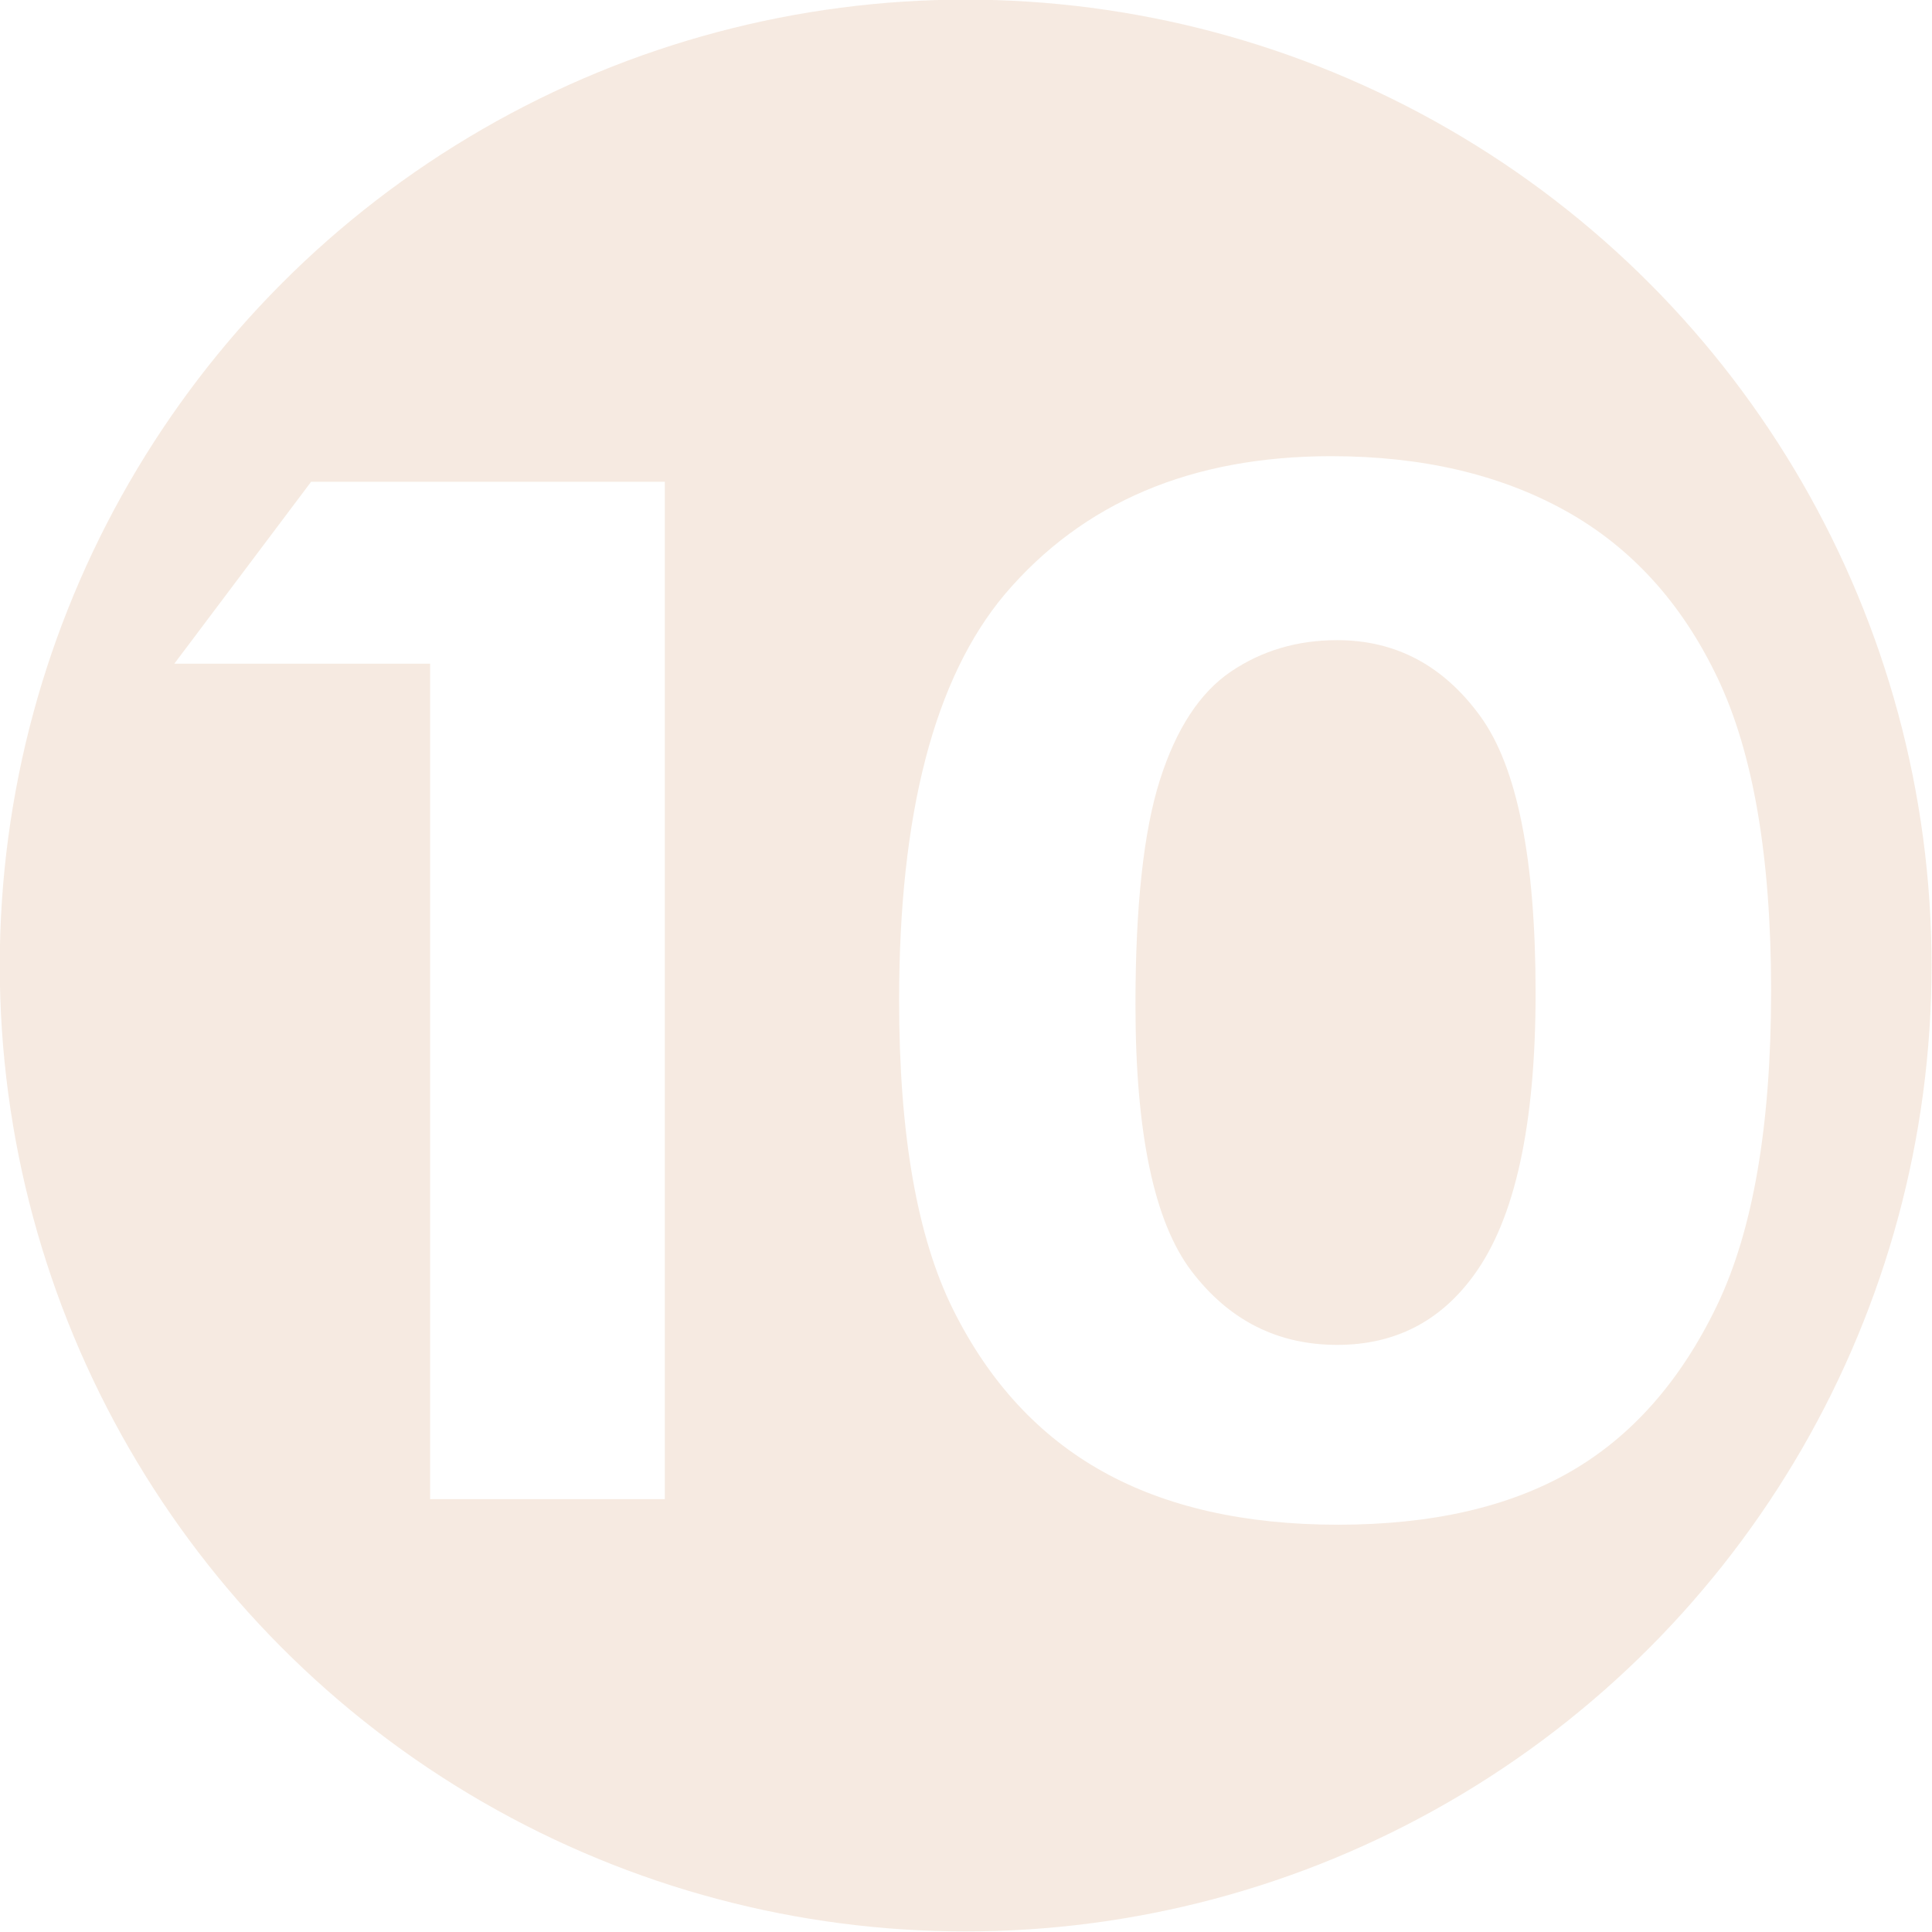<?xml version="1.0" encoding="UTF-8"?>
<svg xmlns="http://www.w3.org/2000/svg" viewBox="-706.092 -2499.056 1050.818 1050.818">
  <g transform="matrix(3.302, 0, 0, 3.302, -2079.745, -4632.771)" style="opacity:0.15">
    <title>Number</title>
    <ellipse style="fill-rule: nonzero; stroke-miterlimit: 6.64; stroke-width: 0px; filter: none; paint-order: fill; fill: rgb(194, 117, 53); stroke: url('#gradient-9');" cx="575.069" cy="805.229" rx="159.103" ry="159.103"></ellipse>
    <path d="M 507.485 763.996 L 521.265 763.996 L 521.265 812.372 L 512.122 812.372 L 512.122 772.645 L 502.157 772.645 Z M 547.231 762.779 Q 552.526 762.779 556.357 765.377 Q 560.189 767.975 562.277 773.319 Q 564.365 778.663 564.365 788.2 Q 564.365 797.836 562.244 803.197 Q 560.123 808.557 556.538 811.073 Q 552.953 813.589 547.494 813.589 Q 542.035 813.589 538.319 811.056 Q 534.603 808.524 532.498 803.361 Q 530.393 798.198 530.393 788.661 Q 530.393 775.341 534.504 769.356 Q 539.075 762.779 547.231 762.779 Z M 547.461 771.527 Q 545.126 771.527 543.318 773.023 Q 541.509 774.519 540.555 778.17 Q 539.601 781.82 539.601 788.858 Q 539.601 798.033 541.788 801.536 Q 543.975 805.038 547.461 805.038 Q 550.816 805.038 552.789 801.717 Q 555.19 797.704 555.19 788.299 Q 555.19 778.762 553.036 775.144 Q 550.882 771.527 547.461 771.527 Z" transform="matrix(4.228, 0, 0, 3.464, -1678.395, -1920.935)" style="fill: rgb(255, 255, 255); stroke-width: 0px;"></path>
  </g>
</svg>
